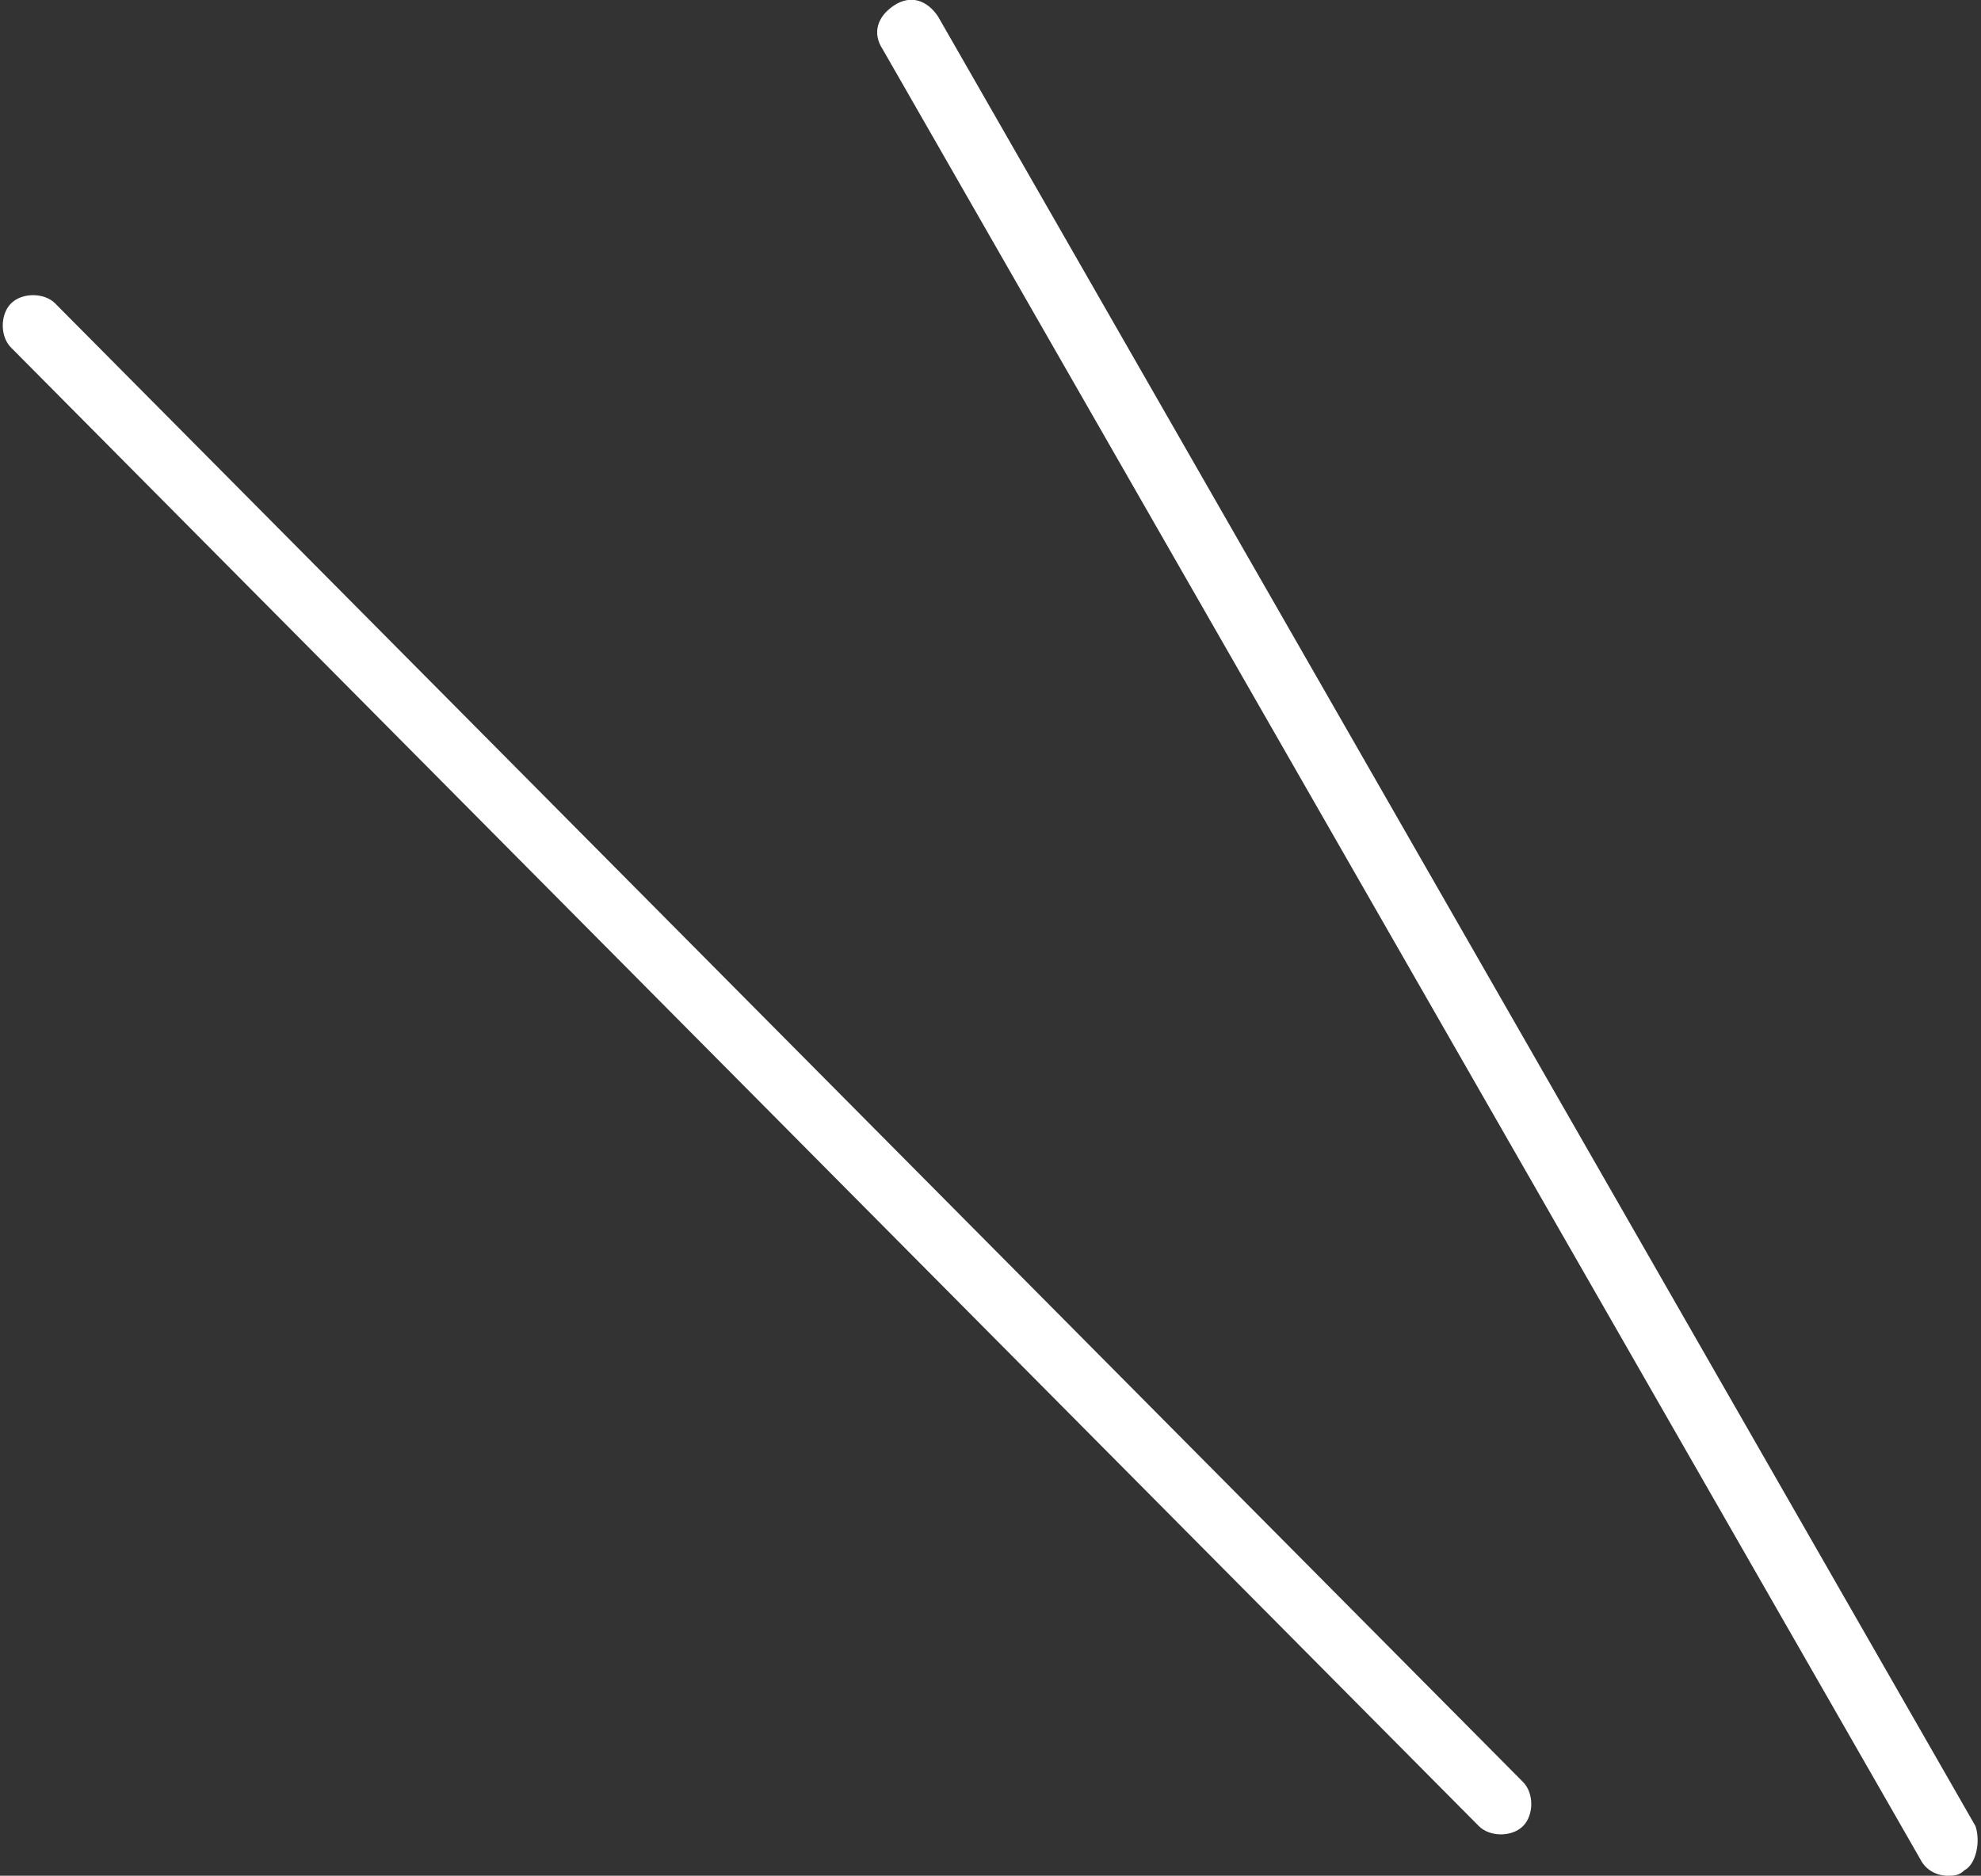 <?xml version="1.0" encoding="utf-8"?>
<!-- Generator: Adobe Illustrator 26.0.2, SVG Export Plug-In . SVG Version: 6.00 Build 0)  -->
<svg version="1.1" id="レイヤー_1" xmlns="http://www.w3.org/2000/svg" xmlns:xlink="http://www.w3.org/1999/xlink" x="0px"
	 y="0px" viewBox="0 0 35.9 34" style="enable-background:new 0 0 35.9 34;" xml:space="preserve">
<rect x="0" y="0" width="35.9" height="34" fill="#333333" stroke="none"/>
<style type="text/css">
	.st0{fill-rule:evenodd;clip-rule:evenodd;fill:#FFFFFF;}
</style>
<path id="deco_l" class="st0" d="M35.6,33.9C35.5,34,35.4,34,35.3,34c-0.2,0-0.4-0.1-0.5-0.3L16,0.9c-0.2-0.3-0.1-0.6,0.2-0.8
	C16.5-0.1,16.8,0,17,0.3l18.8,32.8C35.9,33.4,35.8,33.8,35.6,33.9C35.6,33.9,35.6,33.9,35.6,33.9z M27.6,33.1
	c-0.2,0.2-0.6,0.2-0.8,0L0.2,6.3c-0.2-0.2-0.2-0.6,0-0.8c0.2-0.2,0.6-0.2,0.8,0c0,0,0,0,0,0l26.6,26.8
	C27.8,32.5,27.8,32.9,27.6,33.1z"/>
</svg>
